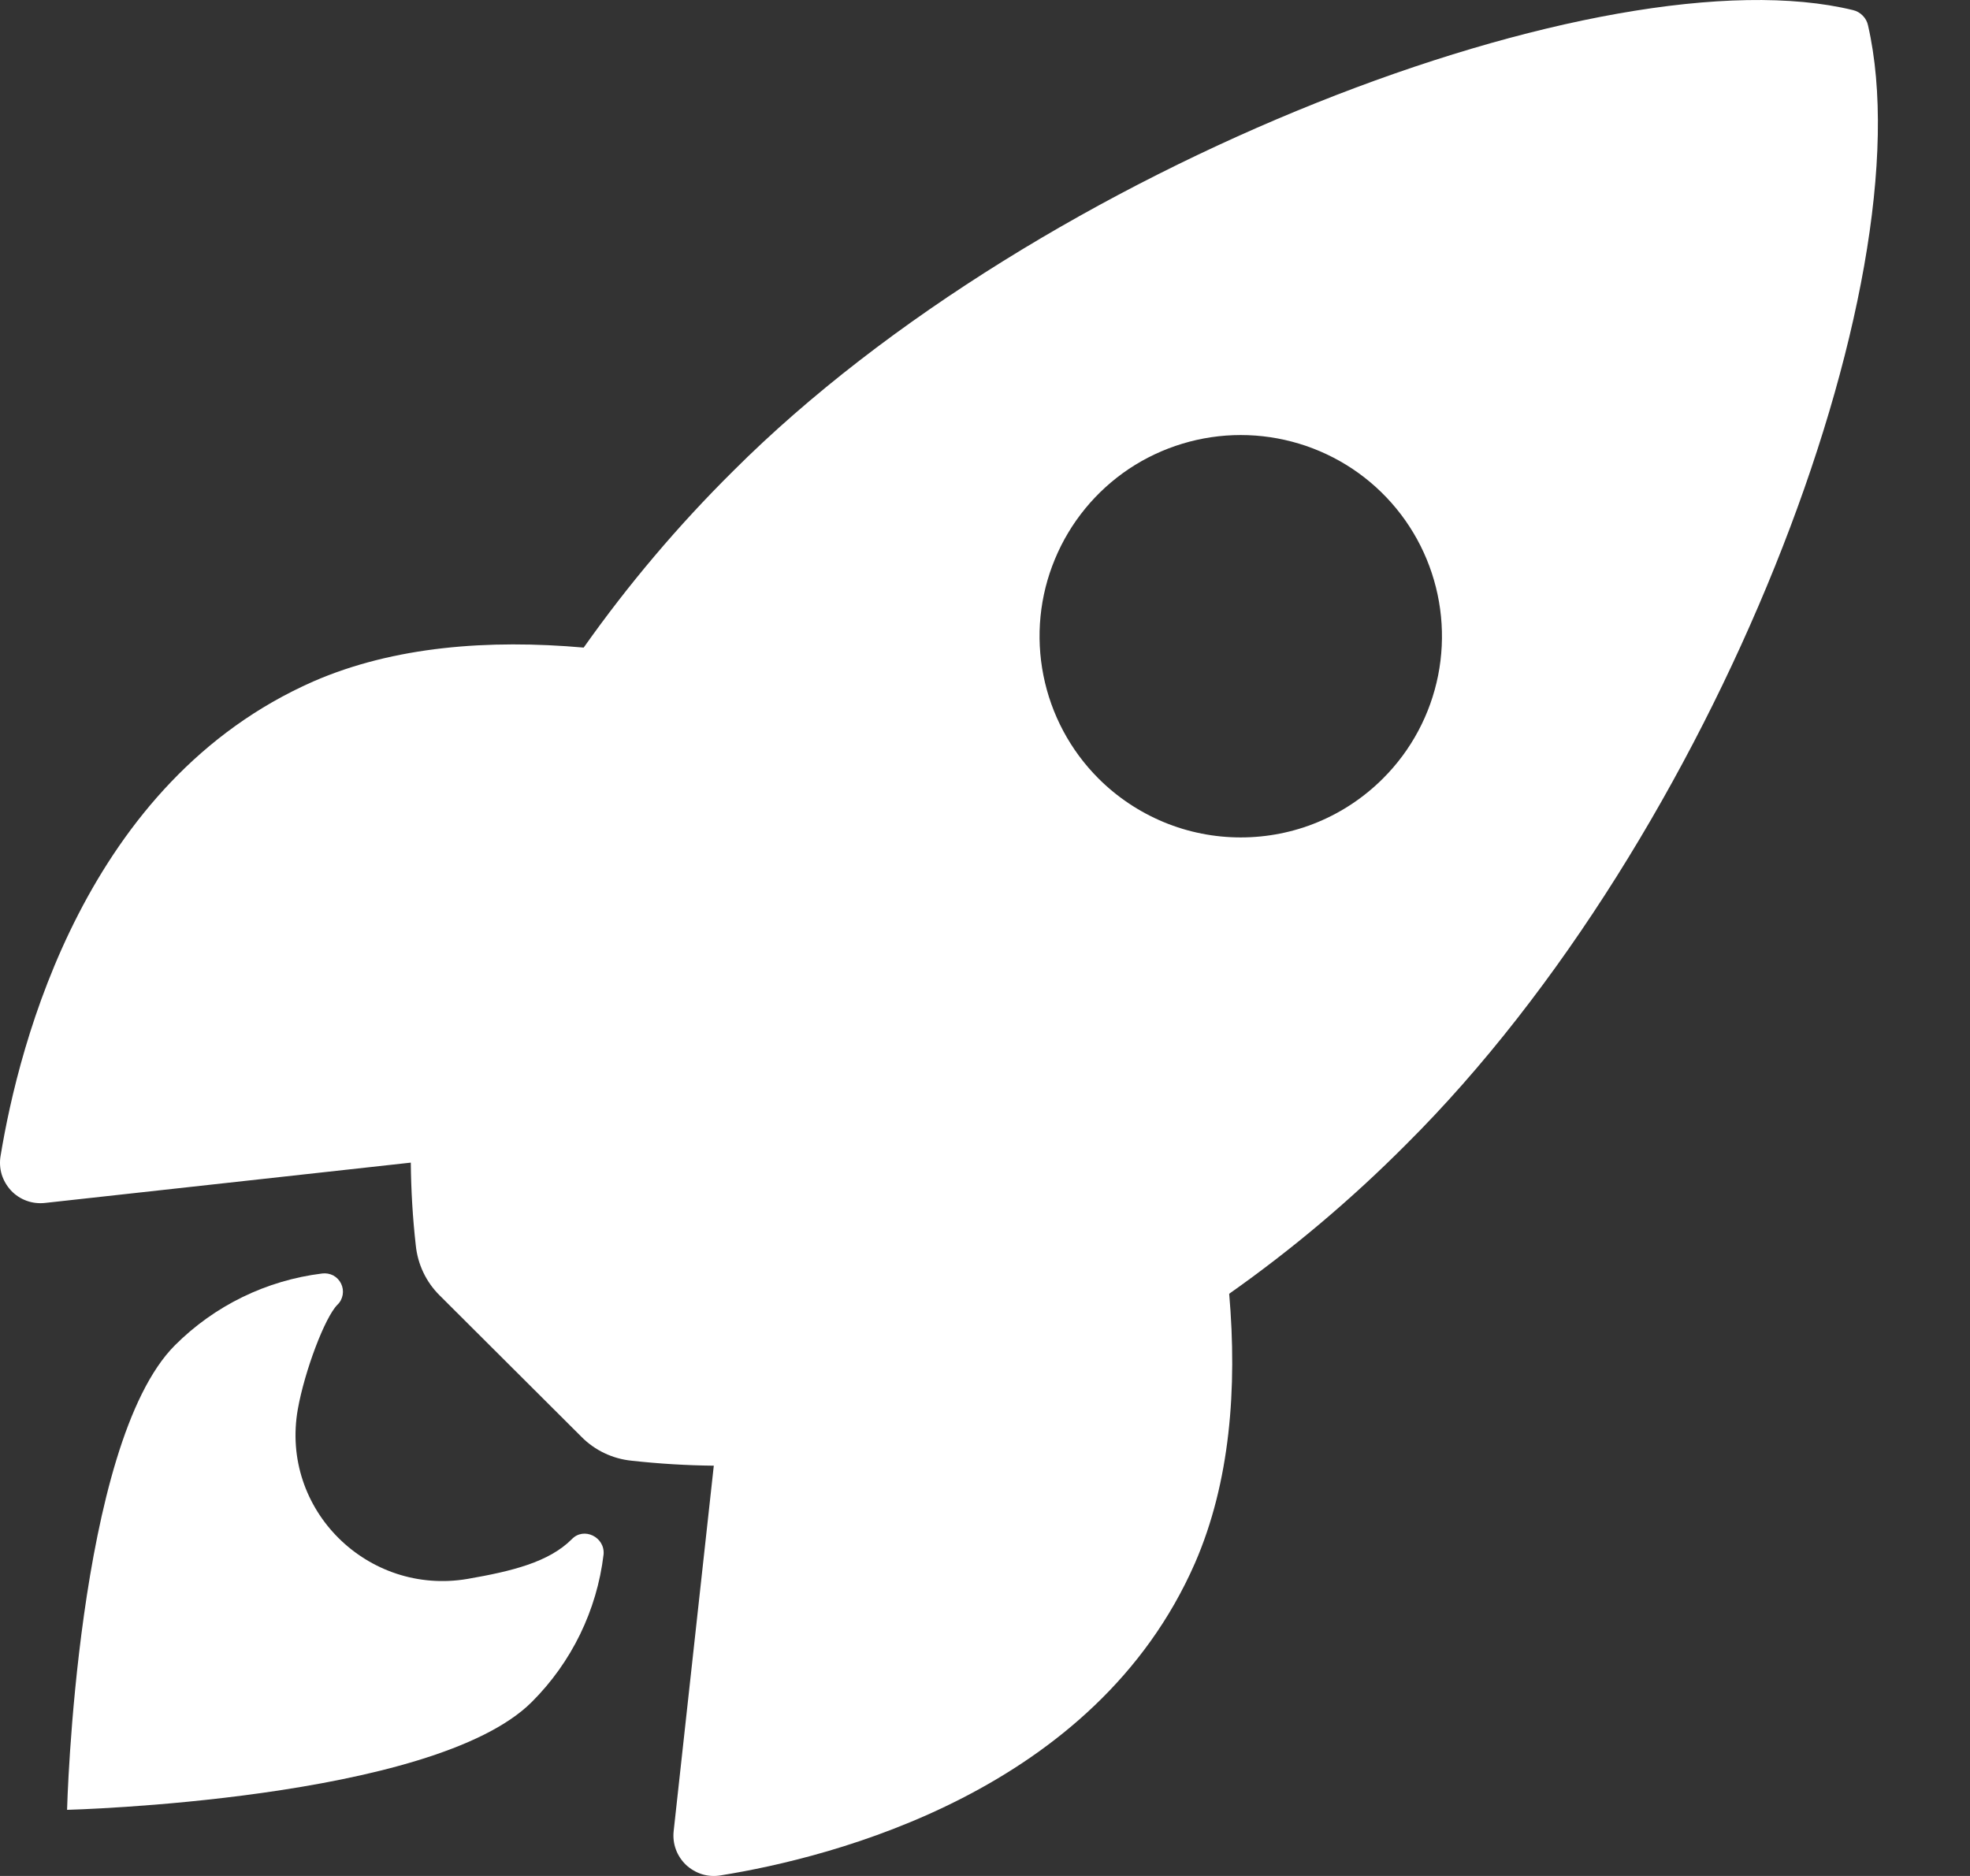 <svg width="21" height="20" viewBox="0 0 21 20" fill="none" xmlns="http://www.w3.org/2000/svg">
<rect x="0" y="0" width="21" height="20" fill="#333333" stroke="none"/>
<path d="M19.913 0.271C19.905 0.232 19.885 0.195 19.857 0.167C19.829 0.138 19.793 0.117 19.754 0.108C17.137 -0.532 11.09 1.748 7.814 5.023C7.229 5.603 6.697 6.232 6.222 6.904C5.211 6.815 4.201 6.89 3.34 7.265C0.911 8.334 0.203 11.124 0.006 12.324C-0.005 12.39 -0.001 12.457 0.018 12.521C0.038 12.585 0.072 12.643 0.117 12.692C0.163 12.741 0.219 12.778 0.282 12.801C0.344 12.824 0.411 12.832 0.478 12.825L4.379 12.395C4.382 12.689 4.399 12.982 4.432 13.275C4.452 13.478 4.542 13.668 4.687 13.811L6.198 15.318C6.341 15.463 6.531 15.553 6.734 15.573C7.024 15.605 7.317 15.623 7.609 15.626L7.181 19.523C7.174 19.589 7.182 19.656 7.205 19.718C7.228 19.781 7.266 19.837 7.314 19.883C7.363 19.928 7.421 19.962 7.485 19.982C7.548 20.001 7.616 20.005 7.681 19.994C8.879 19.802 11.674 19.095 12.738 16.665C13.113 15.804 13.19 14.799 13.103 13.793C13.777 13.318 14.408 12.785 14.989 12.201C18.276 8.931 20.543 3.019 19.913 0.271ZM11.71 8.3C11.41 8 11.206 7.618 11.123 7.202C11.04 6.785 11.082 6.354 11.245 5.962C11.407 5.57 11.682 5.235 12.034 4.999C12.387 4.764 12.802 4.638 13.226 4.638C13.651 4.638 14.065 4.764 14.418 4.999C14.771 5.235 15.046 5.57 15.208 5.962C15.37 6.354 15.413 6.785 15.33 7.202C15.247 7.618 15.043 8 14.742 8.3C14.543 8.499 14.307 8.657 14.047 8.765C13.787 8.873 13.508 8.928 13.226 8.928C12.945 8.928 12.666 8.873 12.406 8.765C12.146 8.657 11.909 8.499 11.71 8.3Z" fill="white"/>
<path d="M6.095 16.41C5.85 16.655 5.457 16.751 4.984 16.833C3.922 17.014 2.984 16.096 3.175 15.022C3.248 14.615 3.463 14.044 3.597 13.91C3.627 13.882 3.646 13.844 3.653 13.804C3.66 13.763 3.654 13.722 3.636 13.685C3.618 13.648 3.589 13.618 3.553 13.598C3.516 13.579 3.475 13.572 3.434 13.577C2.84 13.65 2.288 13.919 1.865 14.342C0.814 15.394 0.715 19.295 0.715 19.295C0.715 19.295 4.618 19.196 5.669 18.145C6.093 17.722 6.363 17.168 6.434 16.573C6.451 16.387 6.223 16.275 6.095 16.41Z" fill="white"/>
</svg>
